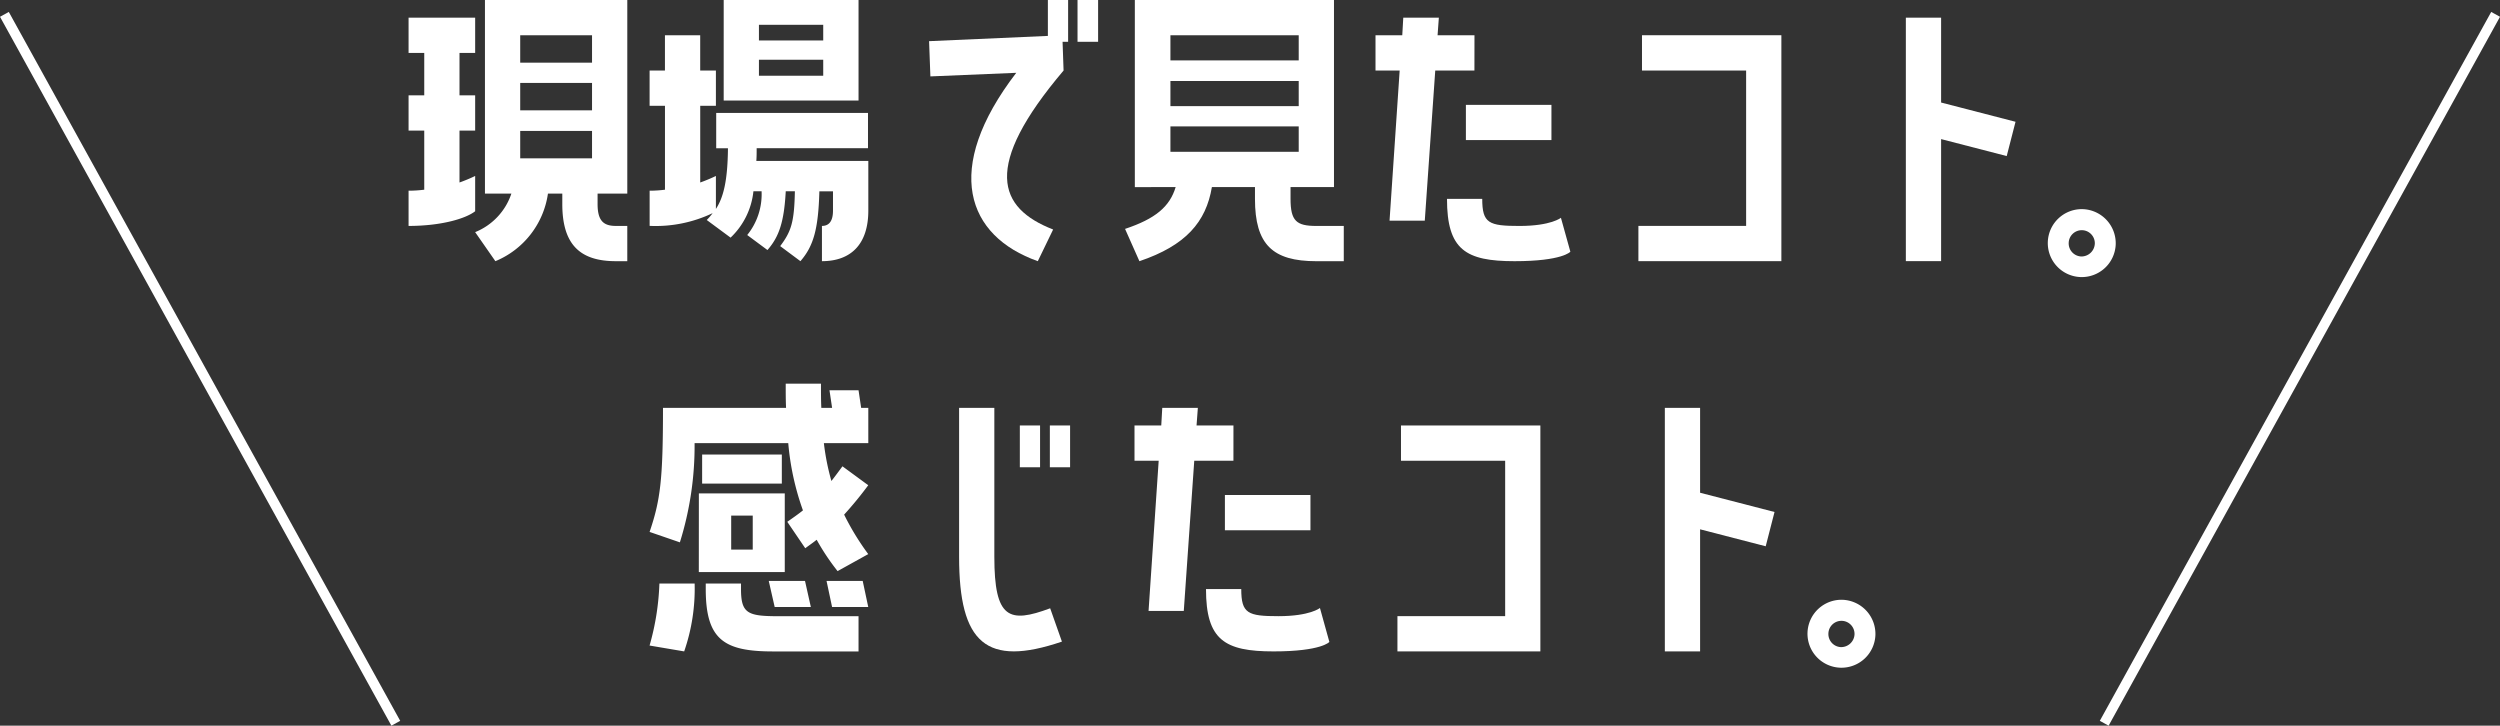 <svg xmlns="http://www.w3.org/2000/svg" width="248.875" height="72.241" viewBox="0 0 248.875 72.241">
  <rect x="0" y="0" width="248.875" height="72.241" fill="#333333" stroke="none"/>
  <g id="グループ_26680" data-name="グループ 26680" transform="translate(0.438)">
    <path id="パス_66552" data-name="パス 66552" d="M803.2,481.845c-.909.714-3.315,1.462-6.629,1.462V479.8a12.193,12.193,0,0,0,1.561-.1v-5.882h-1.561v-3.512h1.561v-4.222h-1.561v-3.512H803.2v3.512h-1.559v4.222H803.2v3.512h-1.559v5.166a16.216,16.216,0,0,0,1.559-.651Zm.975-1.756V460.816h14.17v19.273h-2.958v1.04c0,1.691.616,2.178,1.819,2.178h1.138v3.51h-1.138c-3.575,0-5.331-1.659-5.331-5.688v-1.04h-1.429a8.6,8.6,0,0,1-5.233,6.728l-2.014-2.892a6.271,6.271,0,0,0,3.607-3.836Zm3.51-13.032h7.15v-2.731h-7.15Zm0,4.745h7.15v-2.729h-7.15Zm0,4.777h7.15v-2.731h-7.15Z" transform="translate(-756.336 -460.816)" fill="#fff"/>
    <path id="パス_66553" data-name="パス 66553" d="M820.157,475.572c0,.454,0,.845-.032,1.267h11.148v4.94c0,3.378-1.756,5.037-4.617,5.037v-3.51c.716,0,1.1-.487,1.1-1.527v-1.918H826.4c-.1,3.769-.586,5.459-1.886,6.955l-2.014-1.5c1.1-1.462,1.4-2.372,1.462-5.459h-.909c-.162,3.023-.651,4.516-1.821,5.85l-2.014-1.494a6.454,6.454,0,0,0,1.43-4.356h-.813a7.418,7.418,0,0,1-2.273,4.615l-2.373-1.754a6.239,6.239,0,0,0,.586-.683,13.179,13.179,0,0,1-6.272,1.267V479.8a11.689,11.689,0,0,0,1.527-.1v-8.352H809.5v-3.51h1.527v-3.512h3.51v3.512H816.1v3.51h-1.561v7.636a16.262,16.262,0,0,0,1.561-.651v3.283c.746-1.136,1.17-2.794,1.2-6.043h-1.17V472.06h15.111v3.512Zm-3.281-14.756H830.3v10.011H816.875Zm3.508,4.031h6.4v-1.561h-6.4Zm0,3.51h6.4v-1.592h-6.4Z" transform="translate(-745.27 -460.816)" fill="#fff"/>
    <path id="パス_66554" data-name="パス 66554" d="M836.312,464.391v-3.575h2.015v4.161h-.552l.1,2.861c-8.125,9.585-6.531,13.681-1.04,15.826l-1.525,3.153c-7.054-2.5-9.524-9.131-2.147-18.752l-8.547.357-.13-3.508Zm5,.586h-2.048v-4.159h2.048Z" transform="translate(-732.434 -460.816)" fill="#fff"/>
    <path id="パス_66555" data-name="パス 66555" d="M851.47,480.609c0,2.21.586,2.7,2.569,2.7h2.731v3.51h-2.731c-4.356,0-6.11-1.659-6.11-6.207v-1.17h-4.289c-.584,3.477-2.6,5.817-7.215,7.377l-1.429-3.216c3.023-1.008,4.451-2.212,5.037-4.161H835.97V460.816h19.825v18.623H851.47Zm-11.957-13.78h12.771v-2.5H839.513Zm0,4.55h12.771v-2.5H839.513Zm0,4.55h12.771V473.4H839.513Z" transform="translate(-723.435 -460.816)" fill="#fff"/>
    <path id="パス_66556" data-name="パス 66556" d="M858.272,467.026h-3.9l-1.042,14.948h-3.508l1.008-14.948h-2.405v-3.512h2.664l.1-1.754h3.542l-.128,1.754h3.674Zm8.61,14.656.941,3.38s-.779.943-5.556.943c-4.874,0-6.726-1.136-6.726-6.207h3.508c0,2.437.651,2.7,3.705,2.7,3.153,0,4.128-.813,4.128-.813m-9.459-11.244h8.516v3.51h-8.516Z" transform="translate(-711.931 -460.004)" fill="#fff"/>
    <path id="パス_66557" data-name="パス 66557" d="M862.876,466.215V462.7h13.876v22.491H862.519v-3.51h10.724V466.215Z" transform="translate(-699.854 -459.193)" fill="#fff"/>
    <path id="パス_66558" data-name="パス 66558" d="M876.857,461.76h3.51v8.451l7.409,1.916-.878,3.413-6.531-1.689V486h-3.51Z" transform="translate(-687.568 -460.004)" fill="#fff"/>
    <path id="パス_66559" data-name="パス 66559" d="M891.265,475.544a3.382,3.382,0,1,1-3.25-3.51,3.4,3.4,0,0,1,3.25,3.51m-2.08-.065a1.3,1.3,0,1,0-2.6-.1,1.306,1.306,0,0,0,1.235,1.365,1.334,1.334,0,0,0,1.364-1.269" transform="translate(-681.084 -451.212)" fill="#fff"/>
    <path id="パス_66560" data-name="パス 66560" d="M830.3,482.075l.26,1.754h.712v3.512H826.85a23.682,23.682,0,0,0,.75,3.769c.359-.456.716-.943,1.1-1.462l2.567,1.884a37.244,37.244,0,0,1-2.4,2.926,25.569,25.569,0,0,0,2.4,3.93l-3.052,1.693a22.755,22.755,0,0,1-2.082-3.121c-.359.292-.748.553-1.138.845l-1.788-2.632c.552-.389,1.071-.746,1.559-1.137a26.445,26.445,0,0,1-1.462-6.695h-9.325a32.191,32.191,0,0,1-1.464,9.877L809.5,496.18c1.071-3.153,1.334-5.167,1.334-12.351h12.251c-.034-.779-.034-1.559-.034-2.405h3.51c0,.846,0,1.659.035,2.405h1.073l-.261-1.754Zm-16.315,19.241a19.068,19.068,0,0,1-1.042,6.758l-3.445-.584a25.444,25.444,0,0,0,.978-6.174Zm.42-8.971h8.551v7.831H814.4Zm.326-3.867h7.933v2.892H814.73Zm7.083,19.6c-4.874,0-6.724-1.137-6.724-6.207v-.551h3.51v.551c0,2.437.681,2.7,3.737,2.7H830.3v3.508Zm-4.191-10.14h2.145v-3.38h-2.145Zm3.739,3.119h3.609l.582,2.6h-3.6Zm5.753,0h3.6l.552,2.6h-3.6Z" transform="translate(-745.271 -443.227)" fill="#fff"/>
    <path id="パス_66561" data-name="パス 66561" d="M829.6,497.538c0,6.174,1.462,6.661,5.558,5.132l1.17,3.317c-7.539,2.567-10.236.164-10.236-8.449V482.717H829.6Zm4.552-8.906h-2.014v-4.159h2.014Zm.975-4.161h2.014v4.159h-2.014Z" transform="translate(-731.052 -442.115)" fill="#fff"/>
    <path id="パス_66562" data-name="パス 66562" d="M845.349,487.983h-3.9l-1.042,14.948H836.9l1.008-14.948H835.5v-3.512h2.664l.1-1.754h3.543l-.13,1.754h3.674Zm8.612,14.656.939,3.38s-.779.943-5.556.943c-4.873,0-6.726-1.137-6.726-6.207h3.51c0,2.437.649,2.7,3.7,2.7,3.153,0,4.129-.813,4.129-.813M844.5,491.394h8.516v3.51H844.5Z" transform="translate(-722.999 -442.115)" fill="#fff"/>
    <path id="パス_66563" data-name="パス 66563" d="M849.953,487.172V483.66h13.876v22.491H849.6v-3.51h10.724V487.172Z" transform="translate(-710.923 -441.304)" fill="#fff"/>
    <path id="パス_66564" data-name="パス 66564" d="M863.934,482.717h3.51v8.451l7.409,1.916-.878,3.413-6.531-1.689v12.154h-3.51Z" transform="translate(-698.637 -442.115)" fill="#fff"/>
    <path id="パス_66565" data-name="パス 66565" d="M878.342,496.5a3.382,3.382,0,1,1-3.25-3.51,3.4,3.4,0,0,1,3.25,3.51m-2.08-.065a1.3,1.3,0,1,0-2.6-.1A1.305,1.305,0,0,0,874.9,497.7a1.334,1.334,0,0,0,1.363-1.269" transform="translate(-692.083 -433.28)" fill="#fff"/>
    <line id="線_1184" data-name="線 1184" y1="70.571" x2="38.964" transform="translate(209.036 1.429)" fill="none" stroke="#fff" stroke-miterlimit="10" stroke-width="1"/>
    <line id="線_1185" data-name="線 1185" x1="38.964" y1="70.571" transform="translate(0 1.429)" fill="none" stroke="#fff" stroke-miterlimit="10" stroke-width="1"/>
  </g>
</svg>

